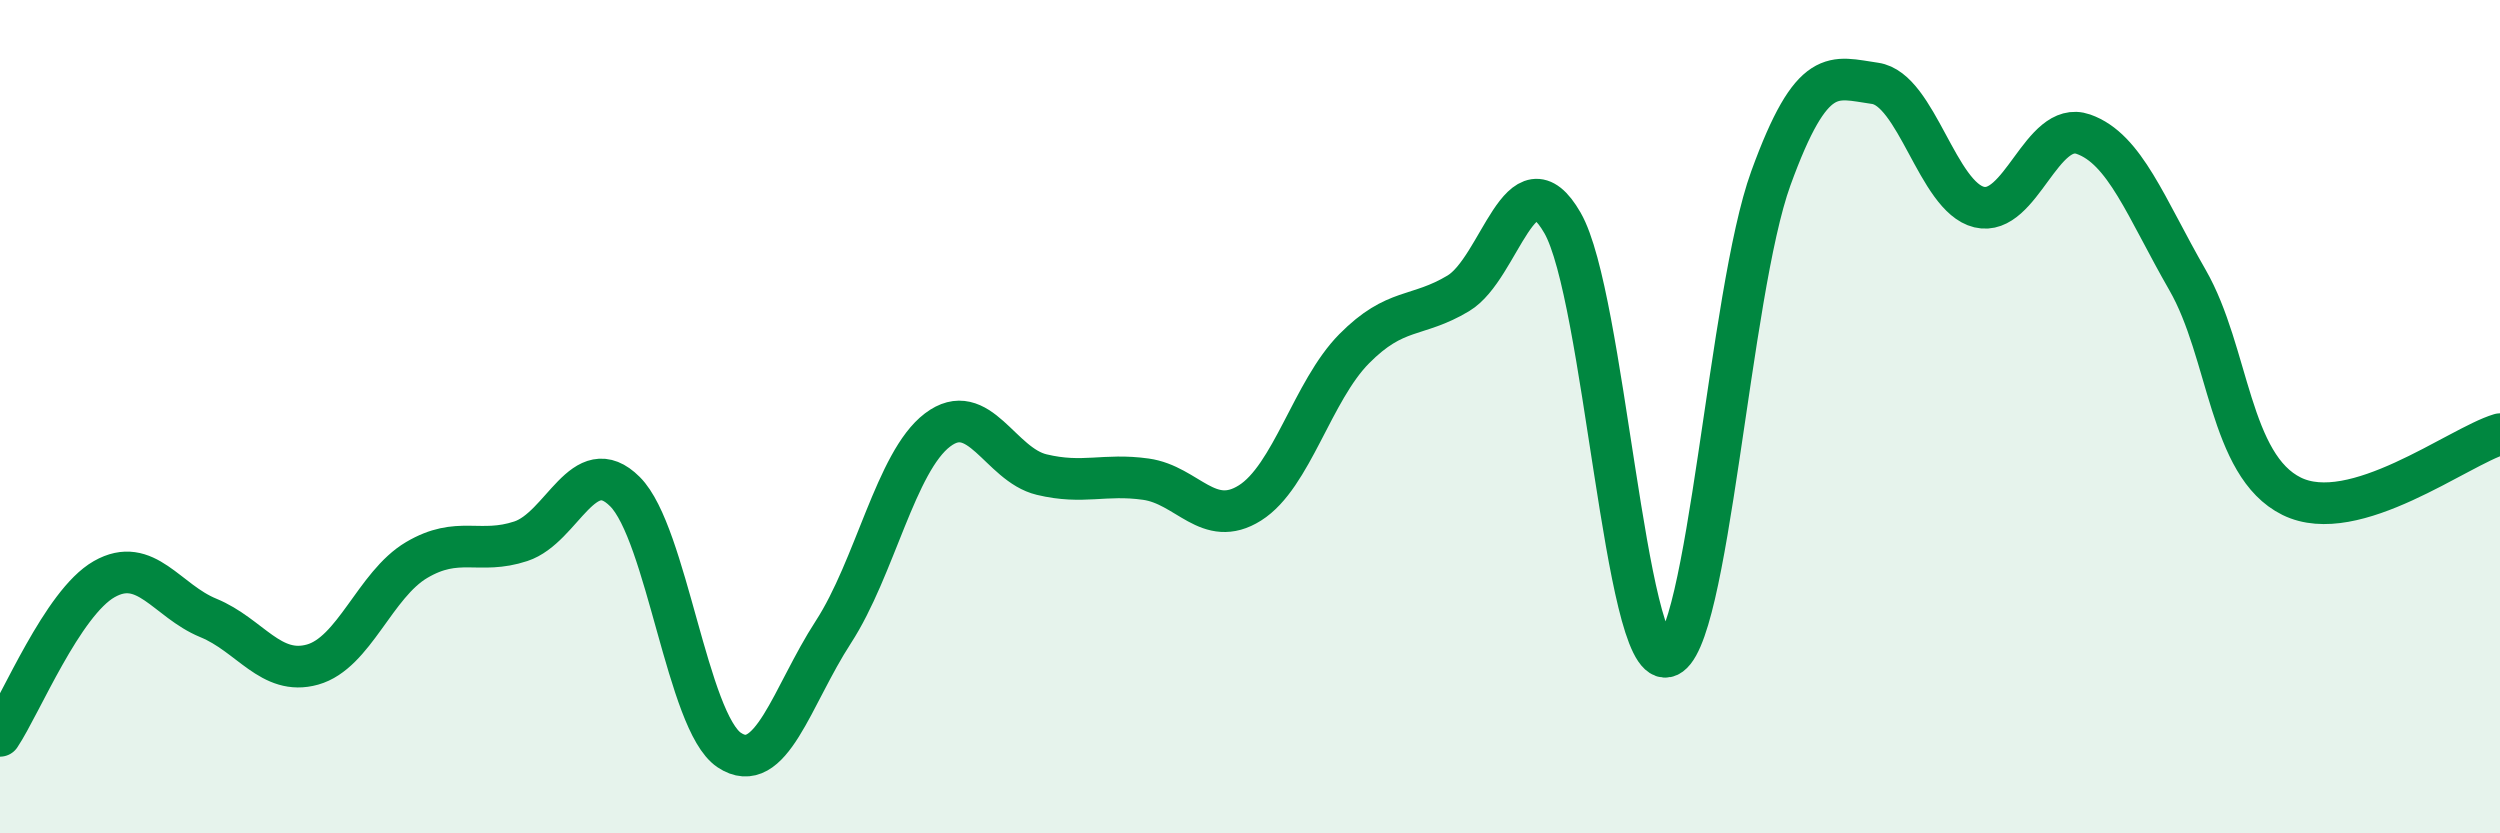 
    <svg width="60" height="20" viewBox="0 0 60 20" xmlns="http://www.w3.org/2000/svg">
      <path
        d="M 0,17.66 C 0.5,16.91 1.5,14.47 2.5,13.9 C 3.5,13.33 4,14.42 5,14.83 C 6,15.24 6.5,16.23 7.5,15.95 C 8.5,15.67 9,14.03 10,13.44 C 11,12.85 11.5,13.32 12.5,12.99 C 13.5,12.66 14,10.8 15,11.8 C 16,12.8 16.5,17.33 17.5,18 C 18.5,18.67 19,16.71 20,15.17 C 21,13.63 21.5,11.08 22.5,10.32 C 23.5,9.56 24,11.15 25,11.39 C 26,11.63 26.5,11.36 27.5,11.5 C 28.5,11.64 29,12.7 30,12.07 C 31,11.44 31.5,9.38 32.5,8.37 C 33.5,7.36 34,7.64 35,7.04 C 36,6.44 36.5,3.61 37.5,5.35 C 38.5,7.09 39,15.97 40,15.76 C 41,15.55 41.5,7.03 42.5,4.28 C 43.5,1.53 44,1.86 45,2 C 46,2.14 46.5,4.73 47.5,4.97 C 48.5,5.21 49,2.87 50,3.22 C 51,3.57 51.5,4.98 52.5,6.72 C 53.5,8.46 53.5,11.17 55,11.91 C 56.5,12.65 59,10.72 60,10.42L60 20L0 20Z"
        fill="#008740"
        opacity="0.1"
        stroke-linecap="round"
        stroke-linejoin="round"
      />
      <path
        d="M 0,17.66 C 0.5,16.91 1.5,14.47 2.5,13.9 C 3.5,13.33 4,14.42 5,14.83 C 6,15.24 6.5,16.23 7.5,15.95 C 8.5,15.67 9,14.03 10,13.44 C 11,12.85 11.5,13.32 12.5,12.99 C 13.5,12.66 14,10.8 15,11.8 C 16,12.8 16.5,17.33 17.5,18 C 18.5,18.67 19,16.71 20,15.17 C 21,13.63 21.5,11.08 22.5,10.32 C 23.5,9.56 24,11.15 25,11.39 C 26,11.63 26.5,11.36 27.5,11.5 C 28.5,11.64 29,12.7 30,12.07 C 31,11.44 31.5,9.38 32.5,8.37 C 33.5,7.36 34,7.64 35,7.04 C 36,6.44 36.5,3.61 37.5,5.35 C 38.5,7.09 39,15.97 40,15.76 C 41,15.55 41.5,7.03 42.5,4.28 C 43.5,1.53 44,1.86 45,2 C 46,2.14 46.5,4.73 47.5,4.97 C 48.5,5.21 49,2.87 50,3.22 C 51,3.57 51.5,4.98 52.5,6.72 C 53.5,8.46 53.5,11.17 55,11.91 C 56.5,12.65 59,10.72 60,10.42"
        stroke="#008740"
        stroke-width="1"
        fill="none"
        stroke-linecap="round"
        stroke-linejoin="round"
      />
    </svg>
  